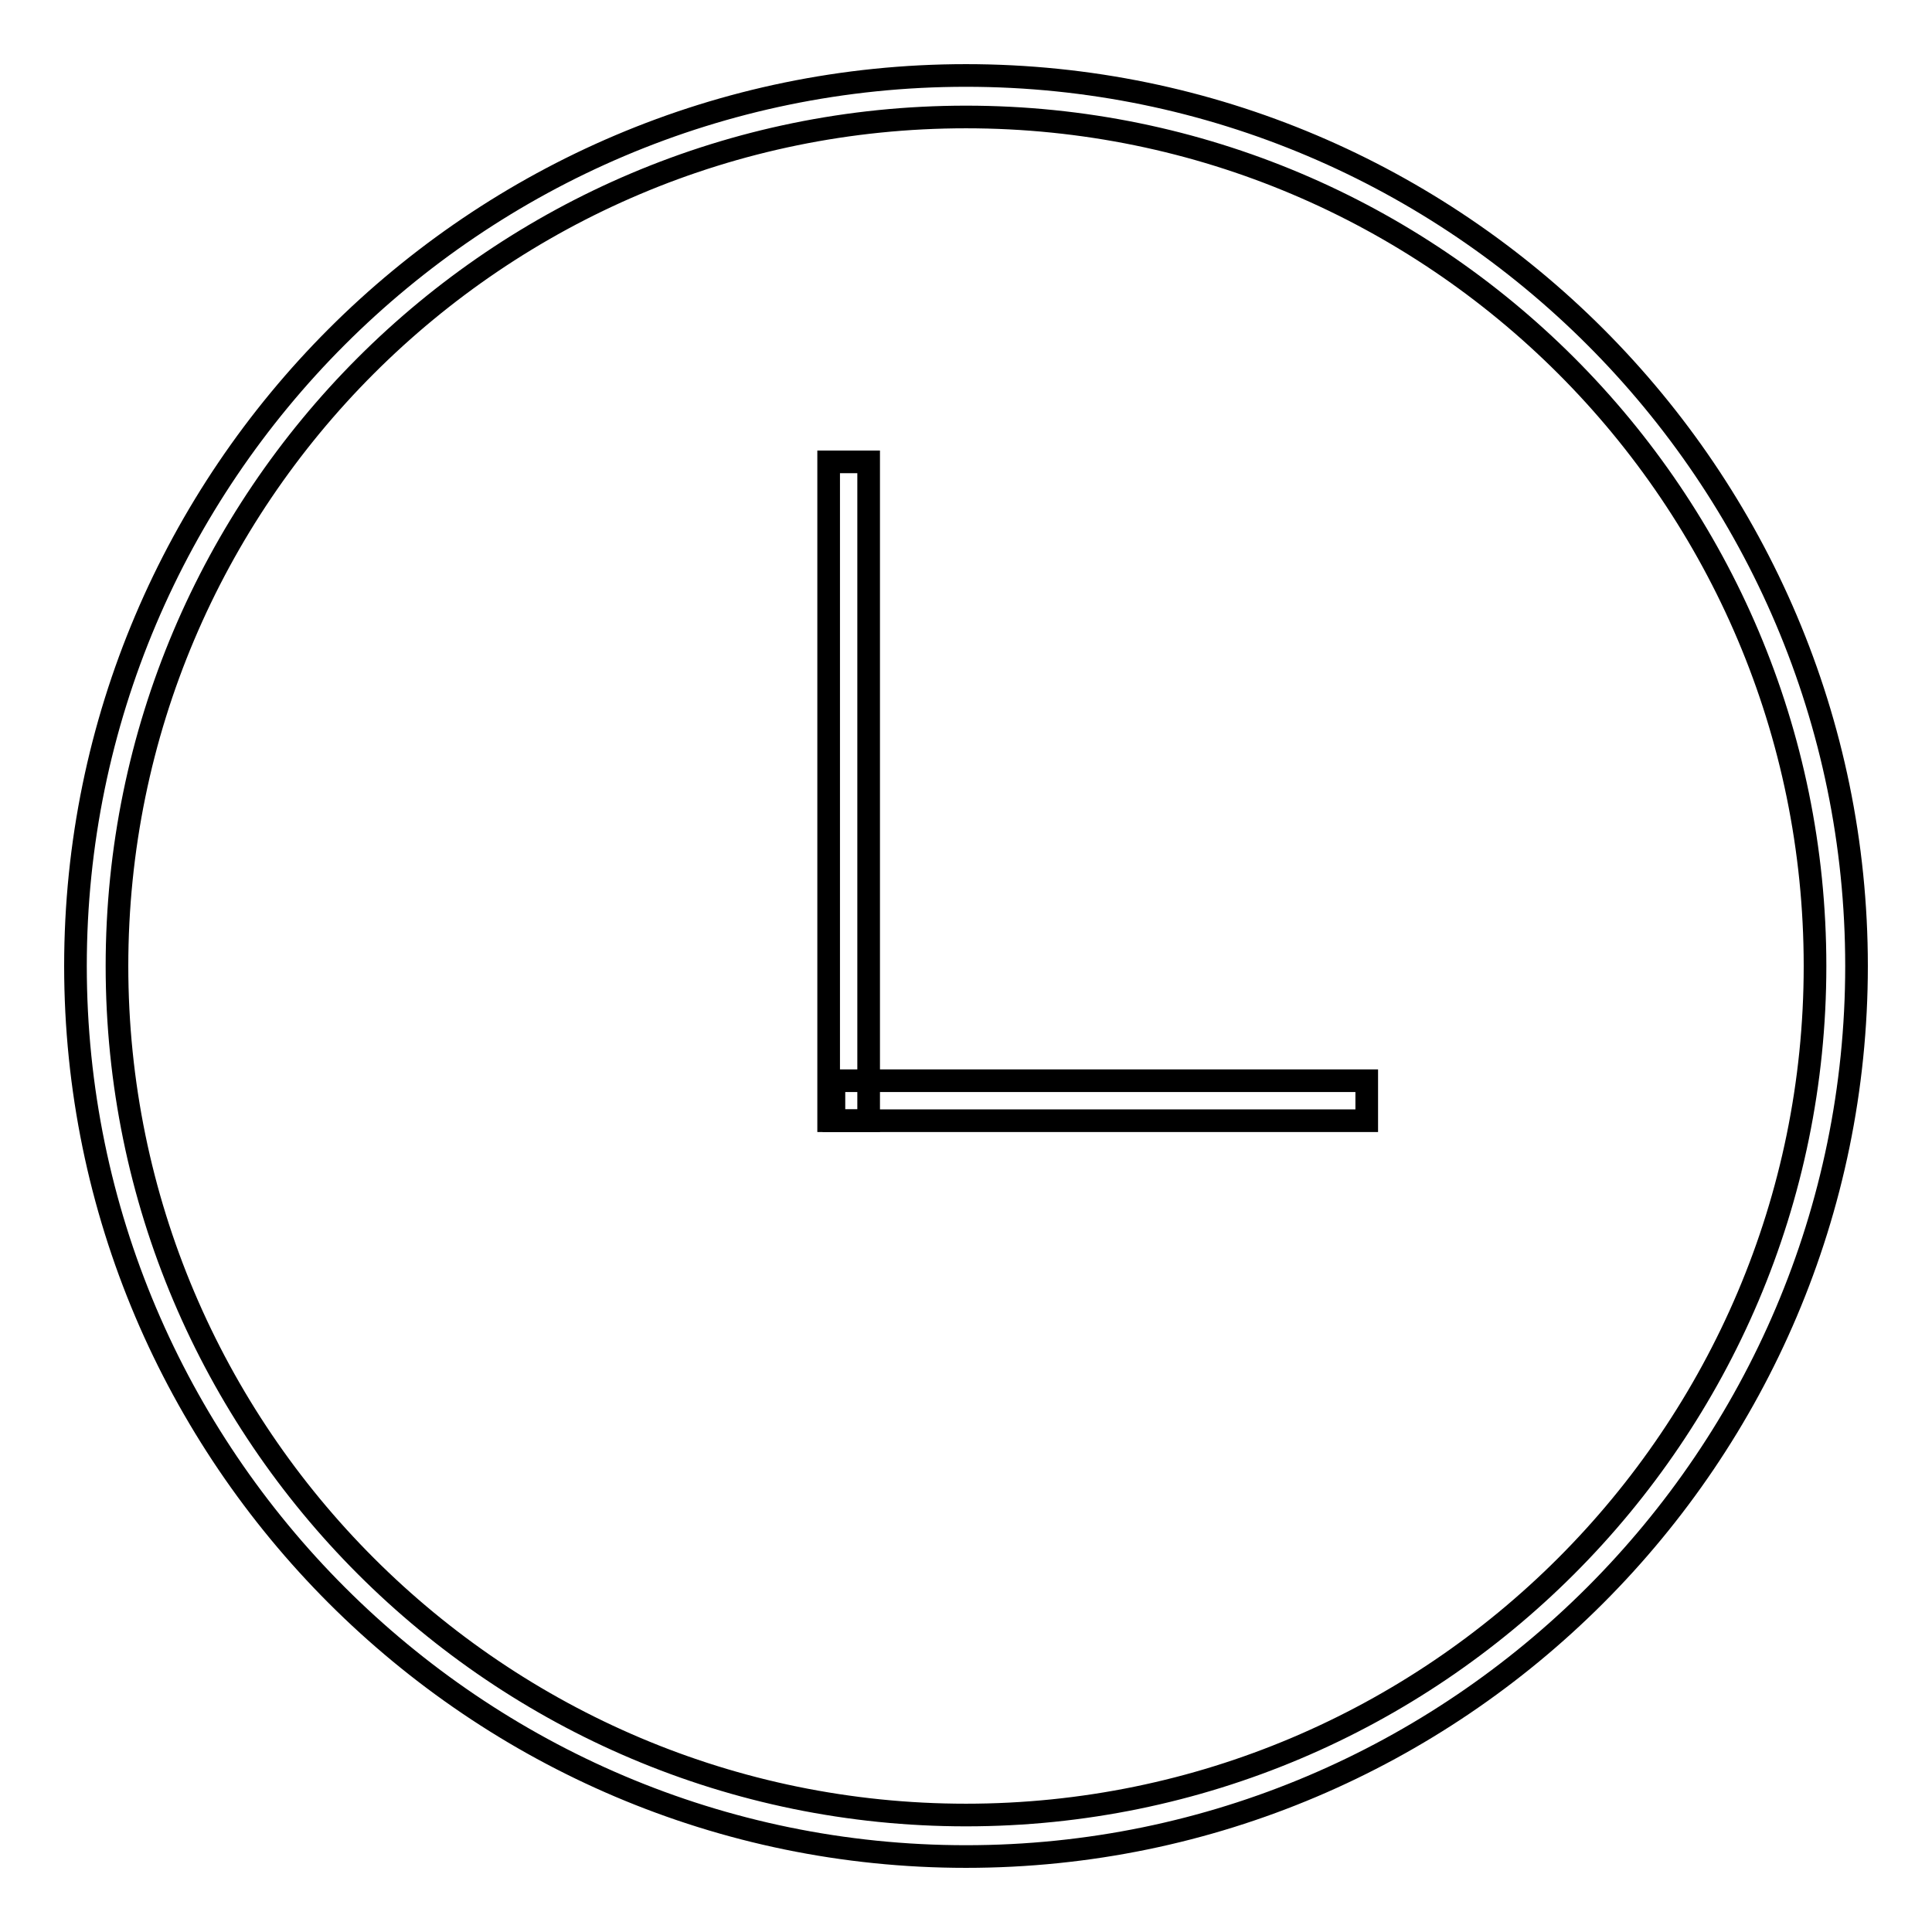 <?xml version="1.0" encoding="utf-8"?>
<!-- Svg Vector Icons : http://www.onlinewebfonts.com/icon -->
<!DOCTYPE svg PUBLIC "-//W3C//DTD SVG 1.1//EN" "http://www.w3.org/Graphics/SVG/1.1/DTD/svg11.dtd">
<svg version="1.1" xmlns="http://www.w3.org/2000/svg" xmlns:xlink="http://www.w3.org/1999/xlink" x="0px" y="0px" viewBox="0 0 256 256" enable-background="new 0 0 256 256" xml:space="preserve">
<g><g><path stroke-width="3" fill-opacity="0" stroke="#000000"  d="M128,246c-65,0-118-53-118-118C10,63,63,10,128,10c65,0,118,53,118,118C246,193,193,246,128,246z M128,15.5C65.9,15.5,15.5,65.9,15.5,128c0,62.1,50.5,112.5,112.5,112.5S240.5,190.1,240.5,128C240.5,65.9,190.1,15.5,128,15.5z"/><path stroke-width="3" fill-opacity="0" stroke="#000000"  d="M109.8,61.2h5.3v87.3h-5.3V61.2z"/><path stroke-width="3" fill-opacity="0" stroke="#000000"  d="M110.5,143.2h70.6v5.3h-70.6V143.2z"/></g></g>
</svg>